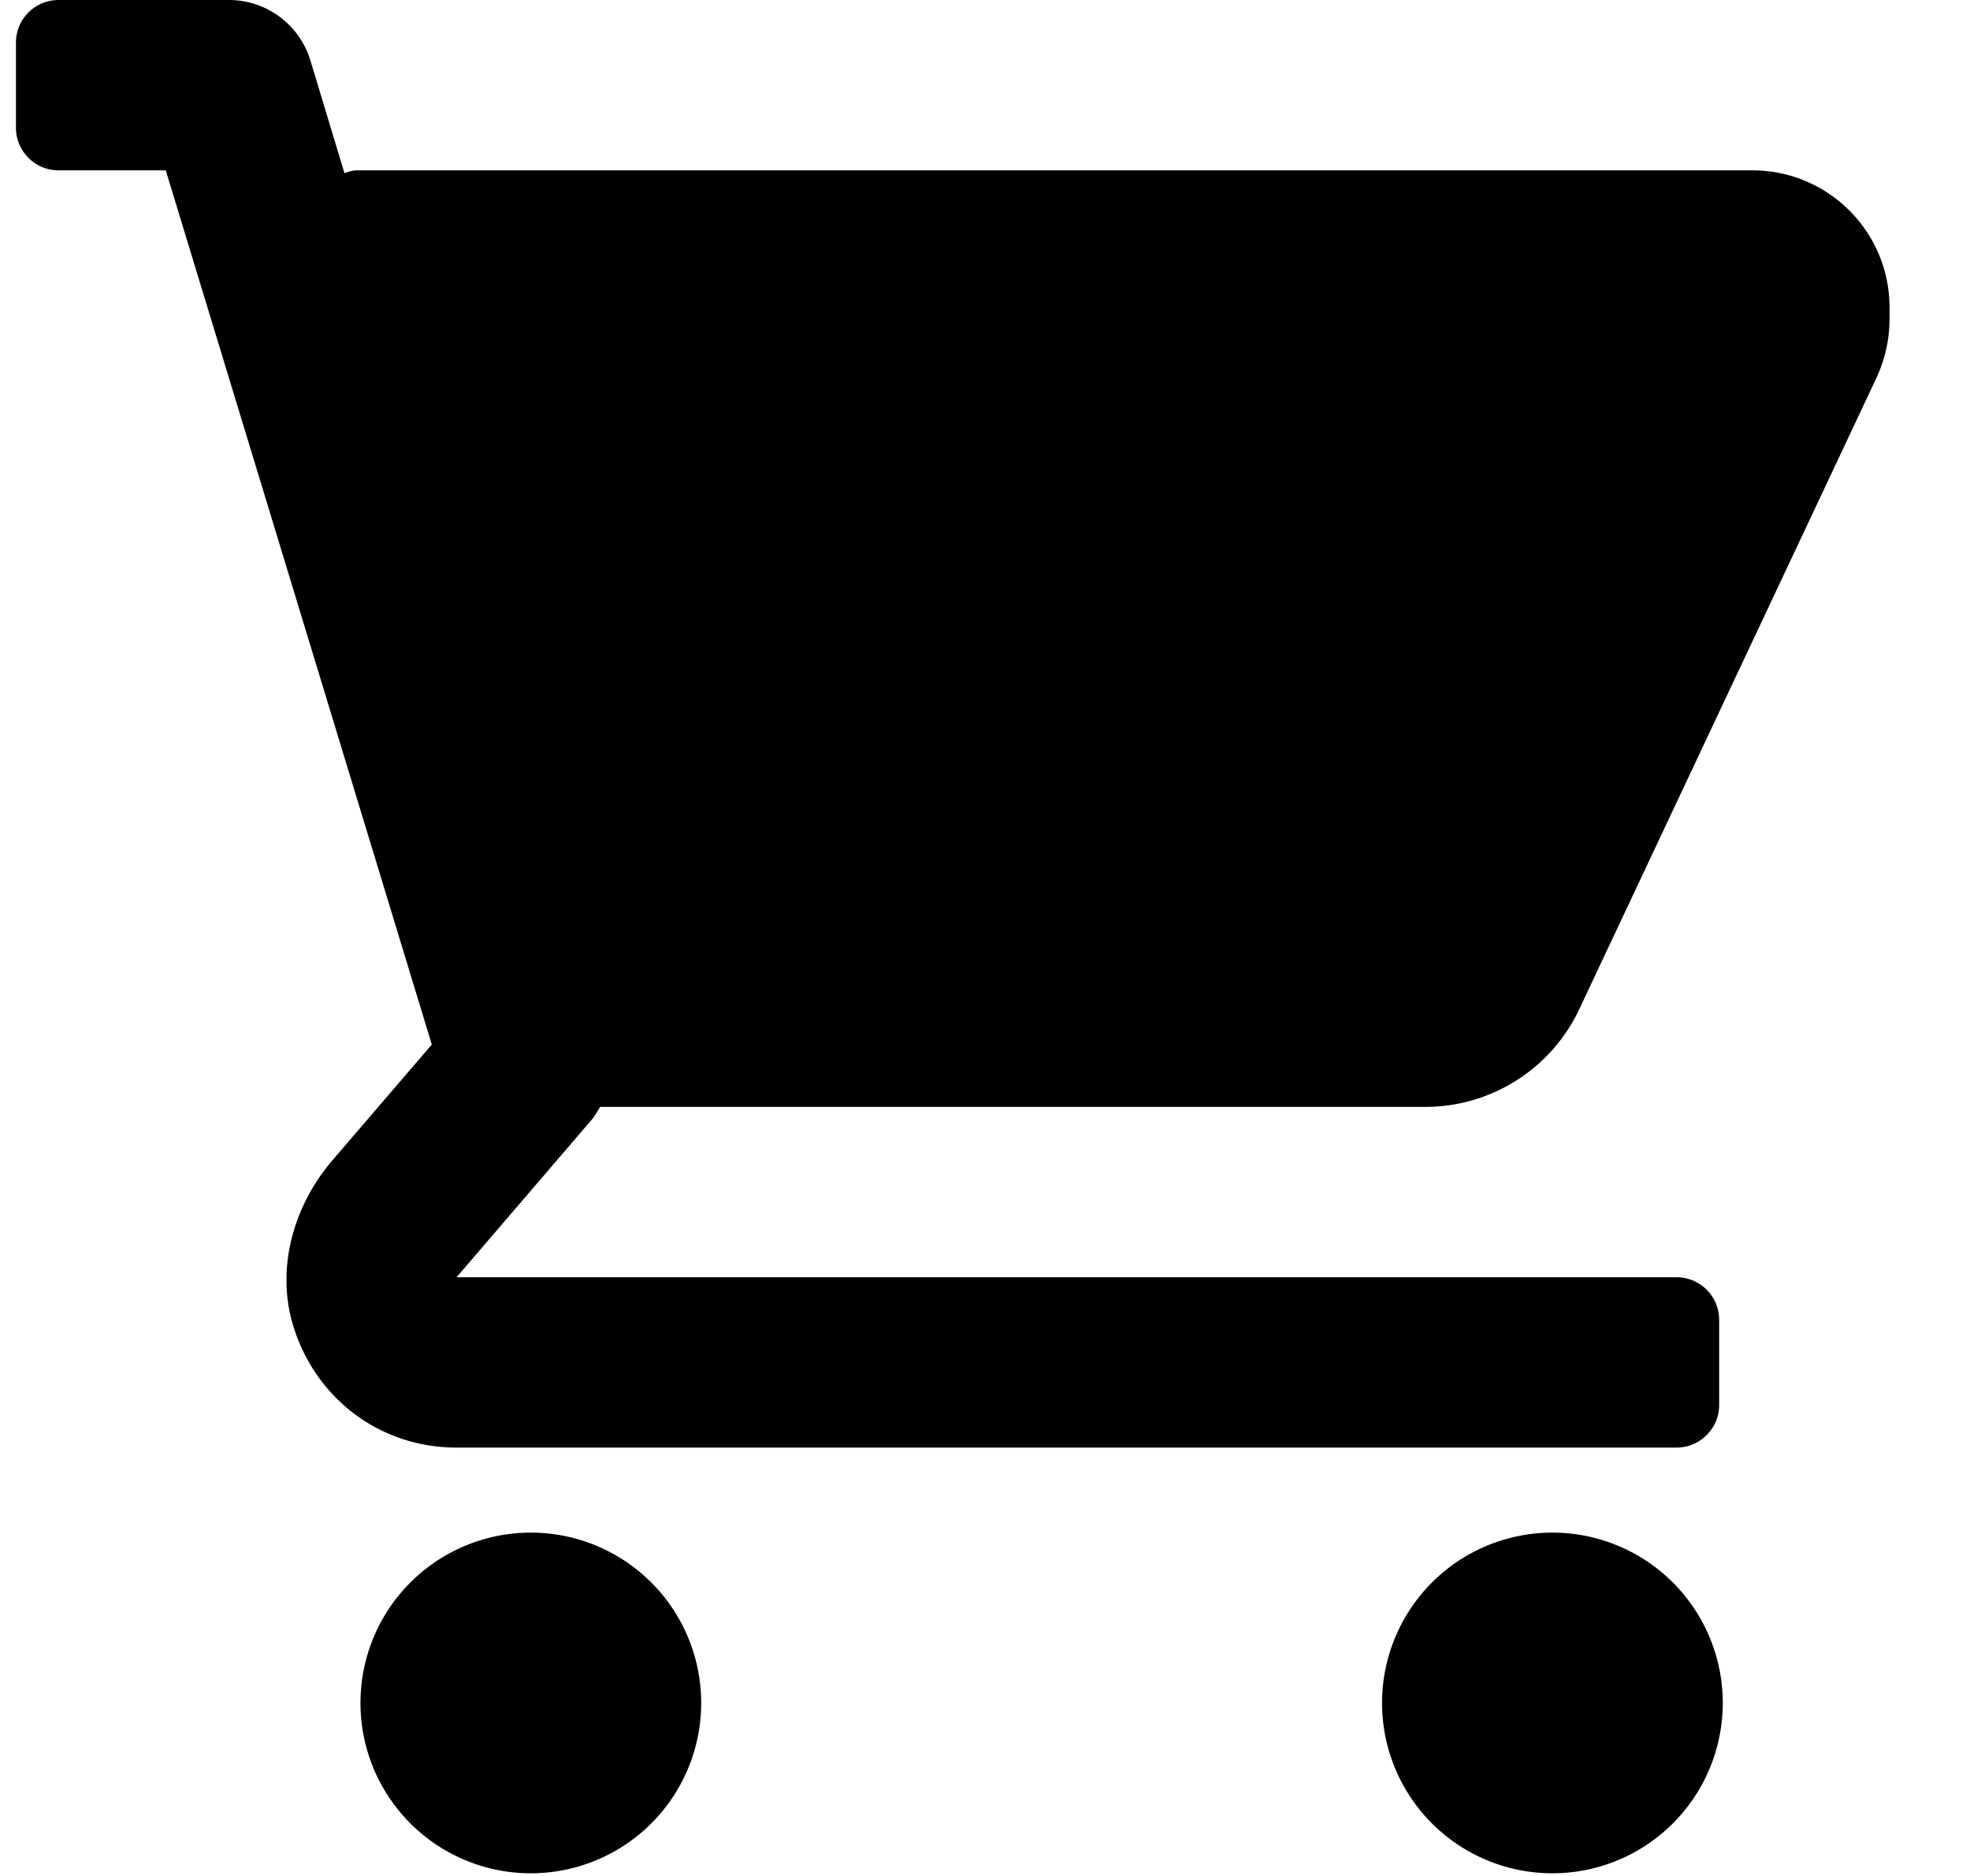<svg xmlns="http://www.w3.org/2000/svg" width="21" height="20" viewBox="0 0 21 20"><g><g><g><path d="M18.68 1.816H3.8c-.045 0-.086.016-.128.03L3.308.642A.908.908 0 0 0 2.439 0H.624A.454.454 0 0 0 .17.454v.908c0 .25.203.454.454.454h1.143l2.836 9.32-1.06 1.235c-.418.488-.606 1.161-.414 1.775.247.785.94 1.287 1.738 1.287h13.005c.25 0 .454-.204.454-.454v-.908a.454.454 0 0 0-.454-.454H4.867l1.44-1.679c.035-.042.062-.09.09-.137h8.795c.704 0 1.344-.406 1.643-1.042l3.168-6.731c.09-.194.139-.409.139-.622v-.129c0-.807-.655-1.461-1.462-1.461z"/></g><g><path d="M5.616 19.971a1.816 1.816 0 1 0 0-3.631 1.816 1.816 0 0 0 0 3.631z"/></g><g><path d="M16.506 19.971a1.816 1.816 0 1 0 0-3.631 1.816 1.816 0 0 0 0 3.631z"/></g></g></g></svg>